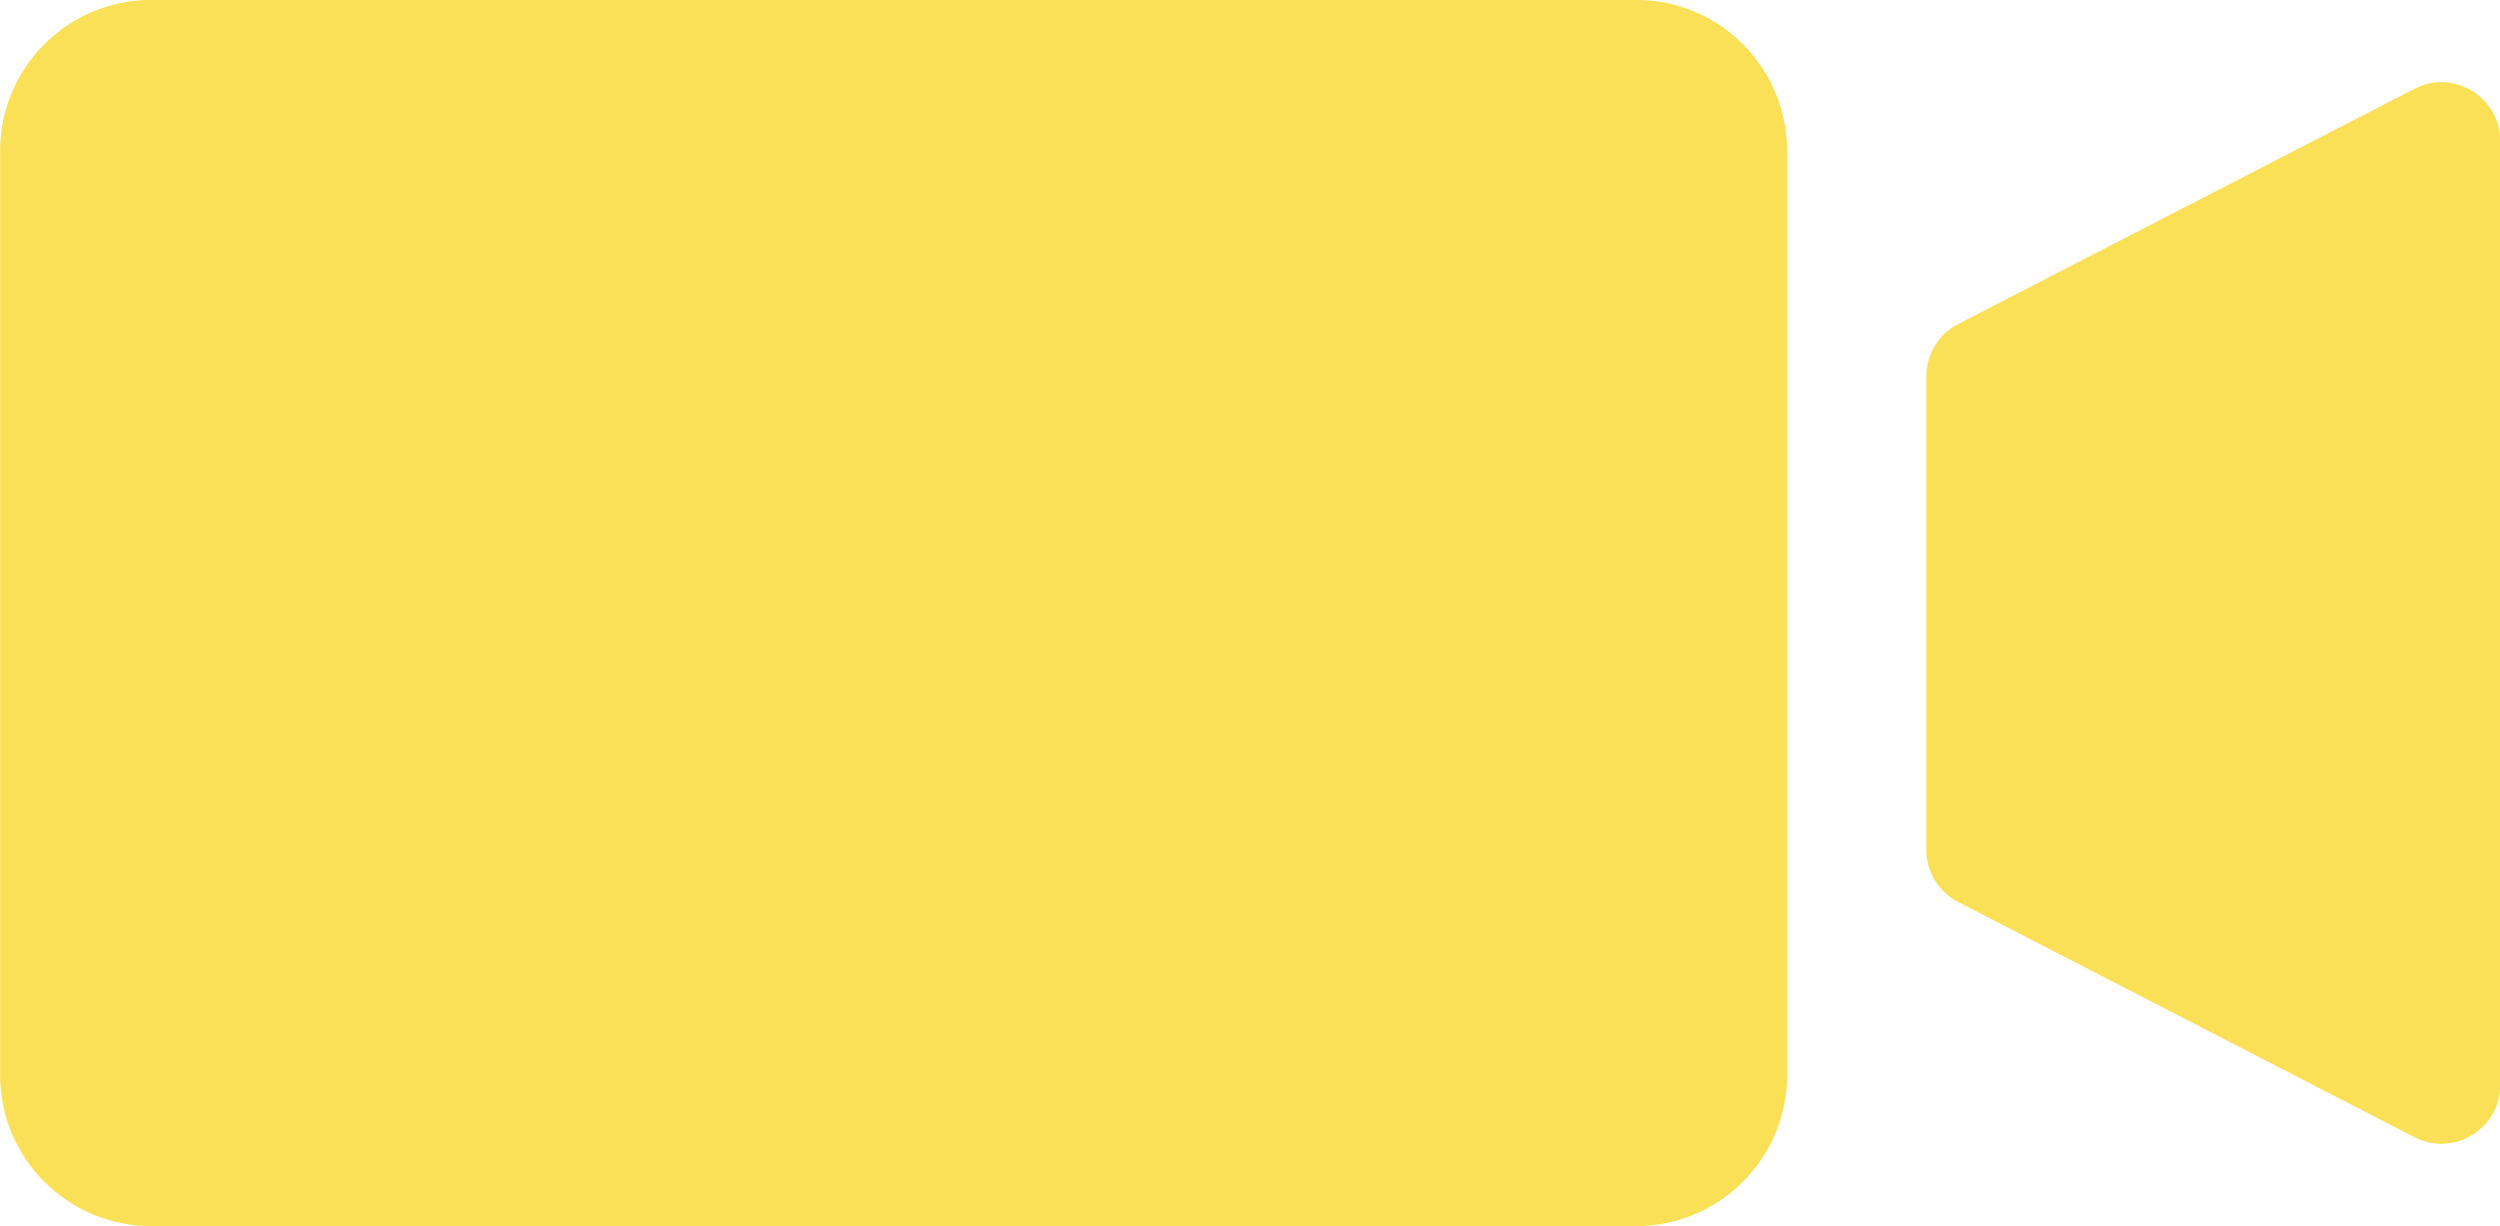 <?xml version="1.0" encoding="UTF-8" standalone="no"?><svg xmlns="http://www.w3.org/2000/svg" xmlns:xlink="http://www.w3.org/1999/xlink" fill="#fae056" height="411.5" preserveAspectRatio="xMidYMid meet" version="1" viewBox="80.5 294.3 838.9 411.5" width="838.9" zoomAndPan="magnify"><g id="change1_1"><path d="M 919.469 658.359 L 919.469 341.637 C 919.469 326.867 903.836 317.336 890.703 324.102 L 737.578 403.027 C 731.012 406.414 726.887 413.18 726.887 420.562 L 726.887 579.438 C 726.887 586.82 731.012 593.586 737.578 596.973 L 890.703 675.898 C 903.836 682.664 919.469 673.133 919.469 658.359 Z M 629.445 705.738 L 131.285 705.738 C 103.254 705.738 80.531 683.016 80.531 654.984 L 80.531 345.016 C 80.531 316.984 103.254 294.262 131.285 294.262 L 629.445 294.262 C 657.477 294.262 680.199 316.984 680.199 345.016 L 680.199 654.984 C 680.199 683.016 657.477 705.738 629.445 705.738" fill="inherit"/></g></svg>